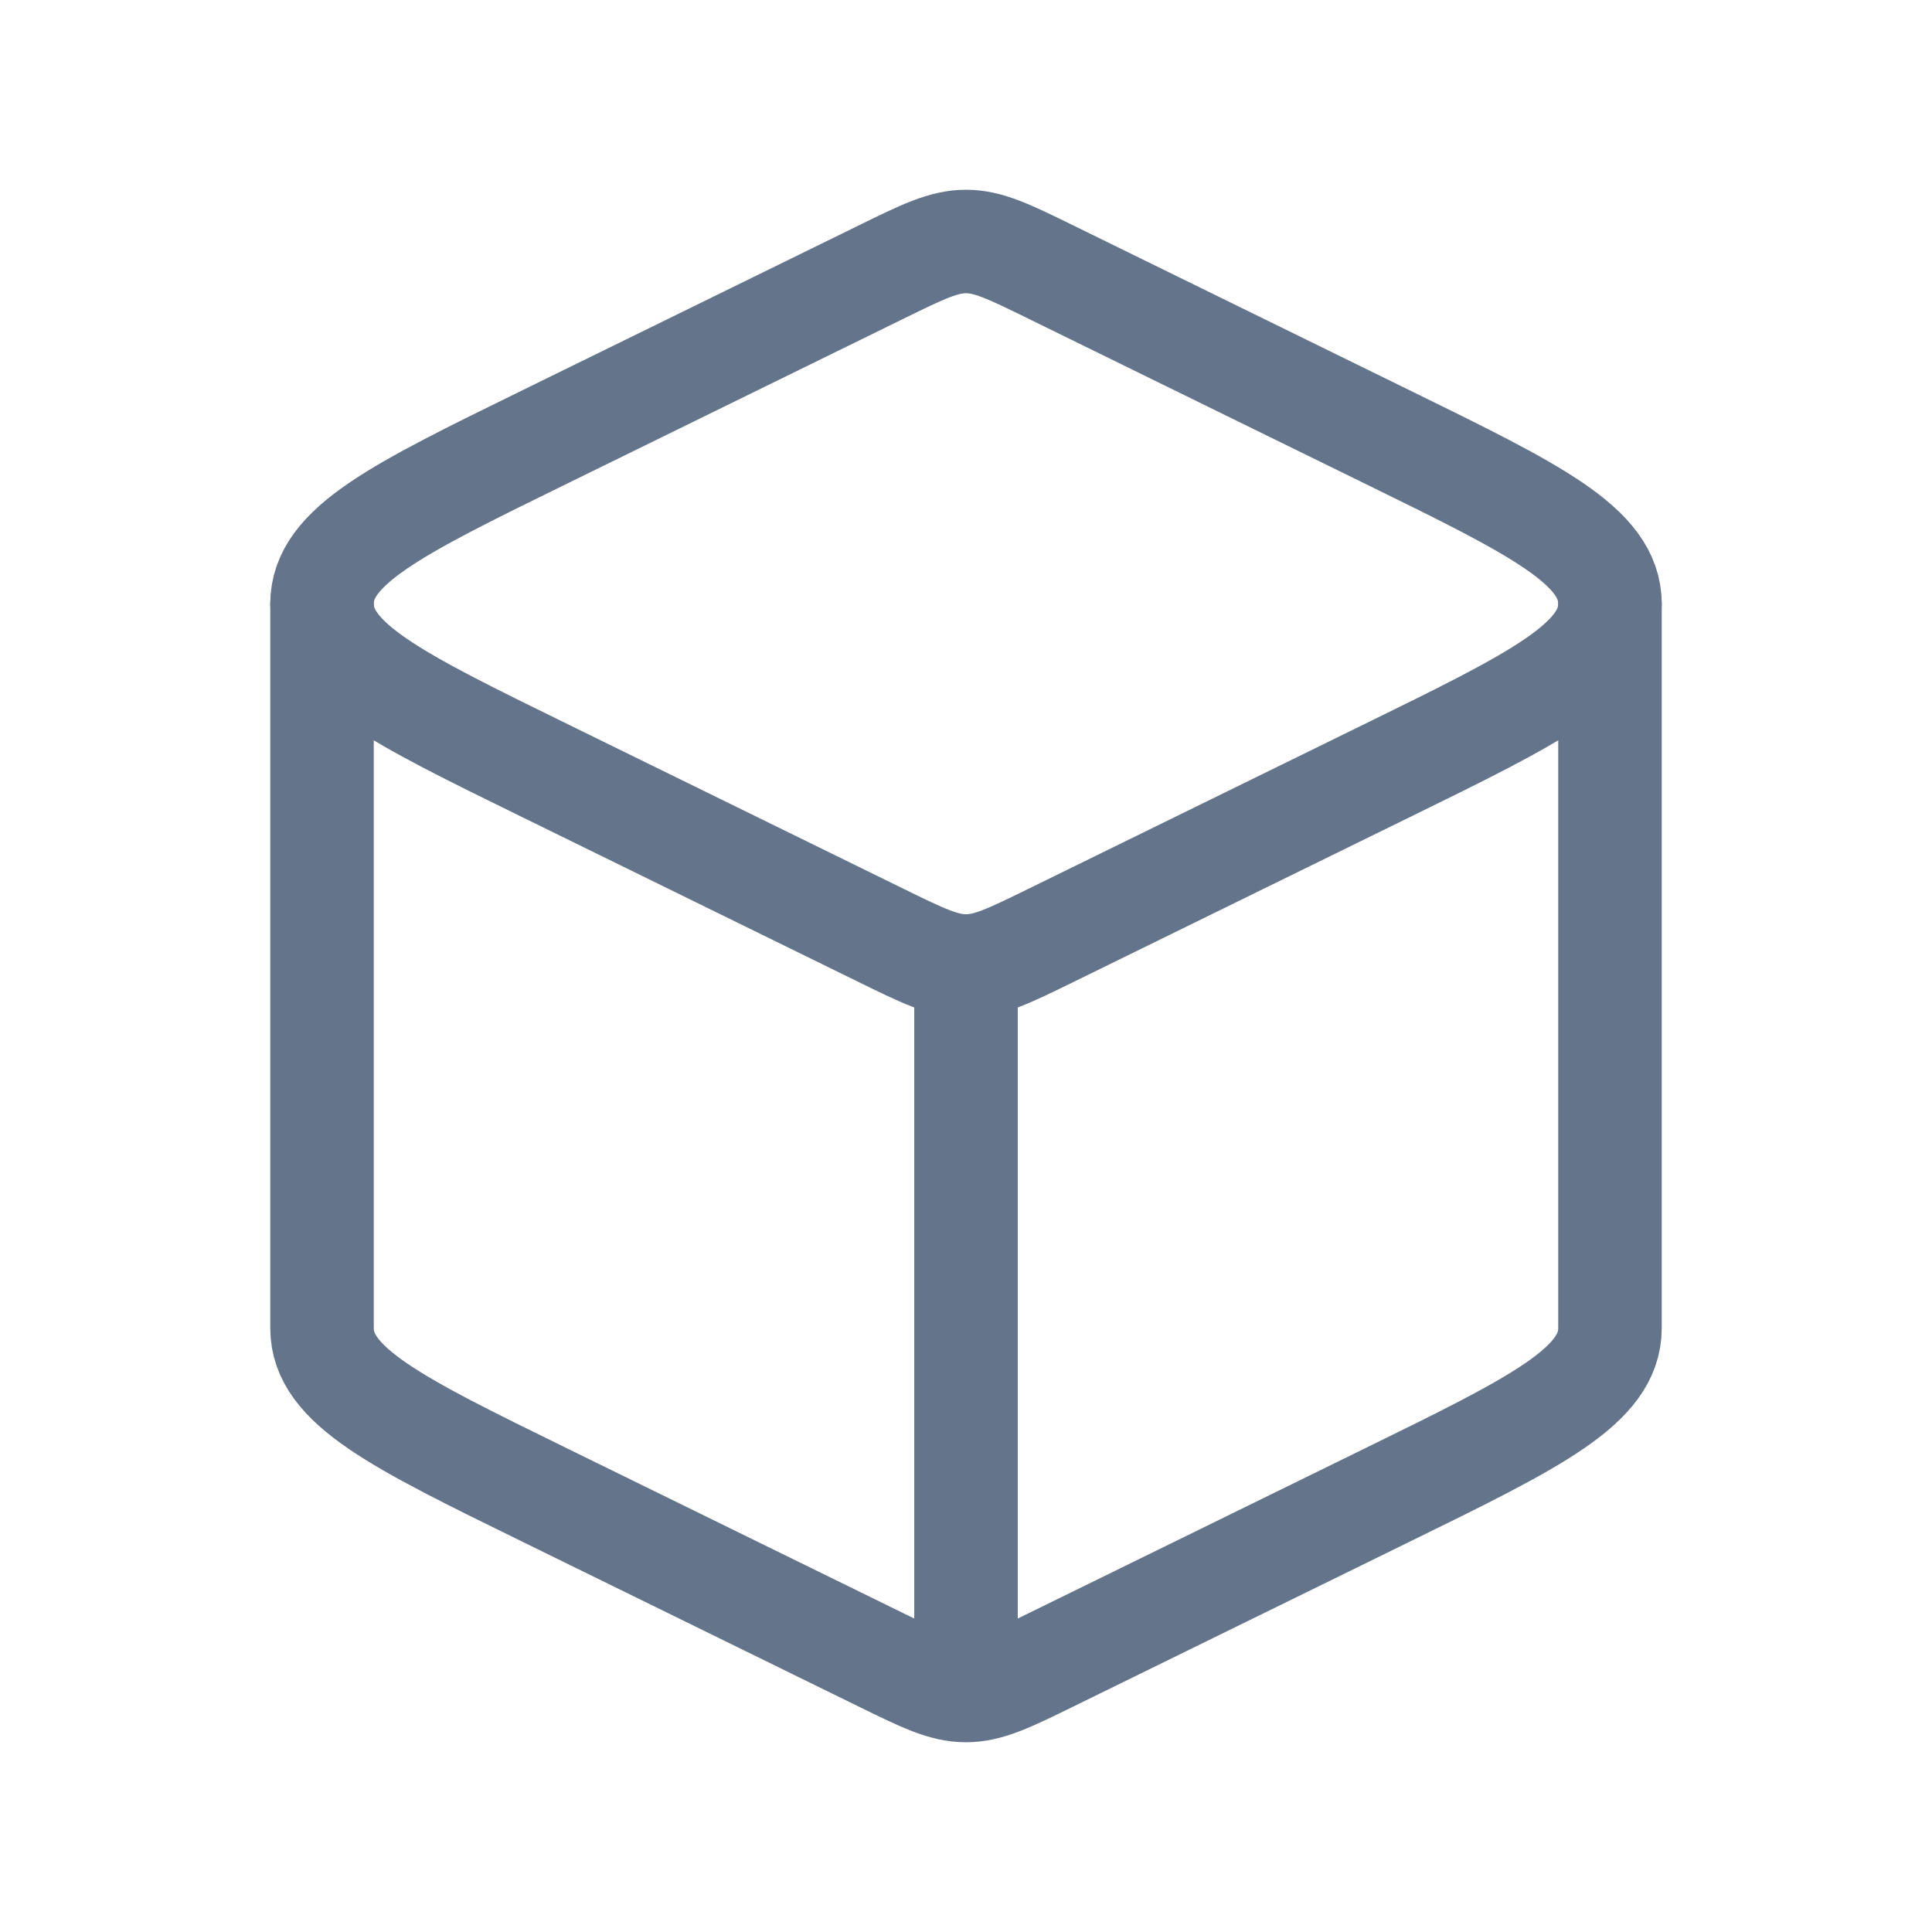 <?xml version="1.0" encoding="UTF-8"?>
<svg xmlns="http://www.w3.org/2000/svg" width="28" height="28" viewBox="0 0 28 28" fill="none">
  <g id="Frame">
    <path id="Vector" d="M14 24.5C14.326 24.5 14.628 24.352 15.234 24.055L20.102 21.669C22.256 20.614 23.333 20.086 23.333 19.25V8.75M14 24.5C13.674 24.5 13.371 24.352 12.766 24.055L7.898 21.669C5.744 20.614 4.667 20.086 4.667 19.25V8.75M14 24.5V14" stroke="#64748B" stroke-width="1.5" stroke-linecap="round" stroke-linejoin="round"></path>
    <path id="Vector_2" d="M12.766 3.945C13.371 3.648 13.674 3.5 14 3.5C14.326 3.5 14.628 3.648 15.234 3.945L20.102 6.331C22.256 7.386 23.333 7.914 23.333 8.75C23.333 9.586 22.256 10.114 20.102 11.169L15.234 13.555C14.628 13.852 14.326 14 14 14C13.674 14 13.371 13.852 12.766 13.555L7.898 11.169C5.744 10.114 4.667 9.586 4.667 8.75C4.667 7.914 5.744 7.386 7.898 6.331L12.766 3.945Z" stroke="#64748B" stroke-width="1.5" stroke-linejoin="round"></path>
  </g>
</svg>
